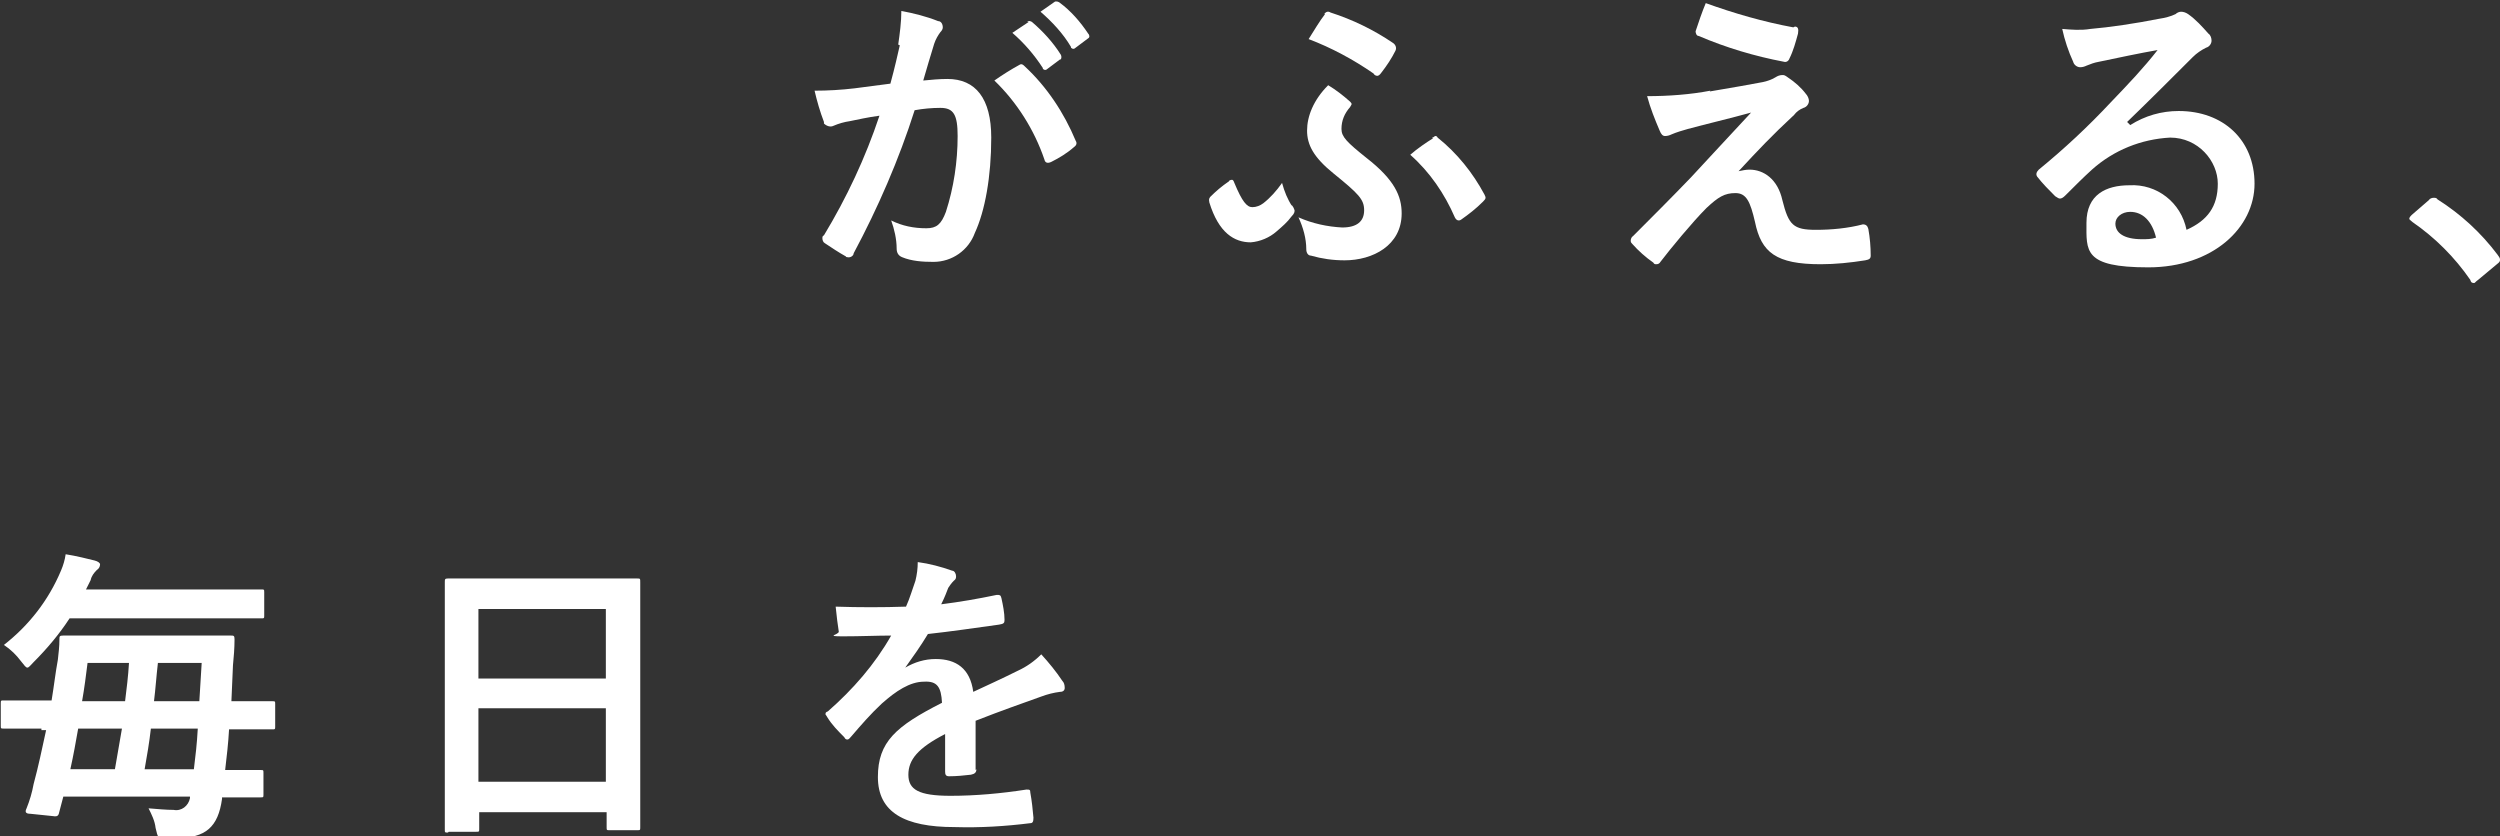 <?xml version="1.0" encoding="UTF-8"?>
<svg id="_レイヤー_1" data-name="レイヤー_1" xmlns="http://www.w3.org/2000/svg" version="1.1" viewBox="0 0 319.8 107">
  <rect x="0" y="0" width="319.8" height="107" fill="#333333" stroke="none"/>
  <!-- Generator: Adobe Illustrator 29.1.0, SVG Export Plug-In . SVG Version: 2.1.0 Build 142)  -->
  <defs>
    <style>
      .st0 {
        fill: #fff;
      }
    </style>
  </defs>
  <g id="mv_catch">
    <path id="_パス_2299" data-name="パス_2299" class="st0" d="M114.9,5.7c.2-1.4.4-2.9.4-4.3,1.6.3,3.2.7,4.7,1.3.4,0,.6.4.6.8,0,.2-.1.4-.3.6-.3.4-.6.9-.8,1.5-.5,1.6-.9,3-1.4,4.7,1-.1,2.1-.2,3.1-.2,3.6,0,5.6,2.5,5.6,7.5s-.8,9.4-2.1,12.2c-.8,2.2-2.9,3.7-5.3,3.7-1.4,0-2.8-.1-4-.6-.5-.2-.7-.6-.7-1.1,0-1.2-.3-2.5-.7-3.6,1.4.7,2.9,1,4.5,1,1.3,0,1.9-.5,2.5-2.1,1-3.1,1.5-6.4,1.5-9.7,0-2.7-.5-3.6-2.2-3.6-1.1,0-2.2.1-3.3.3-2,6.3-4.7,12.5-7.8,18.3,0,.3-.4.6-.8.5,0,0-.2,0-.2-.1-.9-.5-1.8-1.1-2.7-1.7-.2-.1-.3-.4-.3-.6,0-.2,0-.3.2-.4,2.9-4.8,5.3-9.9,7.1-15.3-1.5.2-2.8.5-3.8.7-.7.1-1.4.3-2.1.6-.4.2-.9,0-1.2-.3,0,0,0-.1,0-.2-.5-1.3-.9-2.7-1.2-4,1.7,0,3.4-.1,5.1-.3,1.6-.2,3.1-.4,4.6-.6.6-2.2.9-3.6,1.2-4.9M130.4,8.3c.3-.2.5,0,.7.2,2.8,2.6,5,5.9,6.5,9.5.2.3.1.6-.2.8,0,0,0,0,0,0-.9.8-1.9,1.4-2.9,1.9-.4.2-.8.2-.9-.3-1.3-3.8-3.5-7.3-6.4-10.1,1-.7,2.1-1.4,3.2-2M131.4,2.8c.2-.2.4-.1.6,0,1.4,1.2,2.7,2.6,3.7,4.2.1.2.1.4,0,.6,0,0,0,0-.1,0l-1.6,1.2c-.2.2-.4.2-.6,0,0,0,0,0,0-.1-1.1-1.7-2.4-3.2-3.9-4.5l2.1-1.4ZM134.9.3c.2-.2.4-.1.6,0,1.5,1.1,2.7,2.5,3.7,4,.2.2.2.5,0,.6,0,0,0,0,0,0l-1.6,1.2c-.2.2-.4.2-.6,0,0,0,0,0,0-.1-1-1.7-2.4-3.2-3.9-4.5l2-1.4Z"/>
    <path id="_パス_2300" data-name="パス_2300" class="st0" d="M165.2,26.2c.2.2.3.4.4.7,0,.2,0,.4-.4.8-.5.7-1.2,1.3-1.9,1.9-.9.8-2.1,1.3-3.3,1.4-2.1,0-4.1-1.2-5.3-5.1-.1-.5,0-.5.1-.7.7-.7,1.5-1.4,2.4-2,0-.1.2-.2.4-.2.1,0,.2.1.3.4,1,2.4,1.6,3.1,2.3,3.1.5,0,1-.2,1.4-.5.9-.7,1.7-1.6,2.4-2.6.3,1.1.7,2.1,1.3,3M171.7,29.1c1.9,0,2.8-.8,2.8-2.2s-.7-2.1-3.9-4.7c-2.6-2.1-3.4-3.7-3.4-5.5s.8-3.9,2.7-5.8c1,.6,1.9,1.3,2.8,2.1,0,0,.2.2.2.3,0,.1-.1.2-.2.4-.7.8-1.1,1.7-1.1,2.8,0,1,.7,1.7,3.2,3.7,3.6,2.8,4.5,4.9,4.5,7.1,0,4.1-3.7,6-7.3,6-1.5,0-2.9-.2-4.3-.6-.4,0-.6-.4-.6-.8,0-1.4-.4-2.8-1-4.1,1.8.8,3.7,1.2,5.6,1.3M169.4,1.8c.2-.3.5-.4.8-.2,2.8.9,5.5,2.2,8,3.9.3.2.5.6.3,1,0,0,0,0,0,0-.5,1-1.1,1.9-1.8,2.8-.2.3-.4.4-.5.4-.2,0-.4-.1-.5-.3-2.6-1.8-5.4-3.3-8.3-4.4.7-1.1,1.4-2.3,2.1-3.2M183.2,17.6c.2,0,.3-.2.4-.2s.2,0,.3.2c2.5,2,4.5,4.5,6,7.3.2.4.2.5-.2.9-.9.9-1.8,1.6-2.8,2.3-.3.2-.6.1-.8-.3-1.3-3-3.2-5.8-5.7-8,.9-.8,2.1-1.6,2.9-2.1"/>
    <path id="_パス_2301" data-name="パス_2301" class="st0" d="M218.7,11.7c3-.5,5.2-.9,6.8-1.2.5-.1,1.1-.3,1.6-.6.3-.2.6-.3.9-.3.2,0,.3,0,.7.3.9.6,1.7,1.3,2.3,2.1.2.2.4.6.4.9,0,.4-.3.8-.7.9-.5.2-.9.5-1.2.9-2.9,2.7-4.5,4.4-7.1,7.2.5-.1.9-.2,1.4-.2,1.8,0,3.6,1.2,4.2,3.9.8,3.2,1.4,3.8,4.3,3.8,2,0,4.1-.2,6-.7.4,0,.6.2.7.6.2,1.1.3,2.3.3,3.4,0,.4-.2.5-.7.6-1.9.3-3.8.5-5.7.5-5.7,0-7.6-1.5-8.4-5.4-.6-2.6-1.1-3.7-2.5-3.7s-2.2.5-3.7,1.9c-1.8,1.8-4.6,5.2-5.9,6.9-.1.2-.3.3-.5.3-.2,0-.3,0-.4-.2-1-.7-1.9-1.5-2.7-2.4-.1-.1-.2-.2-.2-.4,0-.2.1-.5.3-.6,2.5-2.5,4.9-4.9,7.4-7.5,1.5-1.6,3.5-3.8,7.7-8.3-2.9.8-5.5,1.4-8.1,2.1-.7.2-1.4.4-2.1.7-.2.1-.5.2-.8.2-.3,0-.5-.2-.7-.7-.6-1.4-1.2-2.9-1.6-4.4,2.7,0,5.5-.2,8.1-.7M229.6,3.4c.4,0,.5.3.4.9-.3,1.1-.6,2.2-1.1,3.2-.1.3-.4.5-.7.4-3.7-.7-7.4-1.8-10.9-3.3-.3,0-.4-.4-.4-.6,0,0,0,0,0,0,.4-1.2.8-2.4,1.3-3.6,3.6,1.3,7.4,2.4,11.2,3.1"/>
    <path id="_パス_2302" data-name="パス_2302" class="st0" d="M272.5,16c1.9-1.2,4-1.8,6.2-1.8,5.7,0,9.7,3.7,9.7,9.3s-5.3,10.7-13.6,10.7-7.9-2.1-7.9-5.7,2.5-4.8,5.5-4.8c3.5-.2,6.6,2.2,7.3,5.7,2.7-1.2,4-3,4-5.9s-2.5-5.9-6.1-5.9c-3.7.2-7.2,1.6-10,4.1-1.1,1-2.2,2.1-3.4,3.3-.3.3-.5.4-.7.4-.2,0-.4-.2-.6-.3-.8-.8-1.6-1.6-2.3-2.5-.2-.3-.1-.6.2-.9,3.3-2.7,6.3-5.5,9.2-8.6,2.4-2.5,4.2-4.4,6-6.7-2.3.4-5.1,1-7.5,1.5-.6.1-1.1.3-1.6.5-.2.1-.5.2-.8.2-.4,0-.8-.3-.9-.7-.6-1.3-1.1-2.8-1.4-4.2,1.2.1,2.4.2,3.6,0,2.4-.2,5.8-.7,8.8-1.3.7-.1,1.5-.3,2.1-.6.2-.2.5-.3.7-.3.3,0,.6.1.9.3,1,.7,1.8,1.6,2.6,2.5.3.2.4.6.4.9,0,.4-.3.8-.7.9-.6.3-1.2.7-1.7,1.2-2.8,2.8-5.5,5.5-8.4,8.3h0ZM272.5,27.1c-1.1,0-1.9.7-1.9,1.5,0,1.2,1.1,2,3.4,2,.6,0,1.2,0,1.8-.2-.5-2.1-1.7-3.3-3.3-3.3"/>
    <path id="_パス_2303" data-name="パス_2303" class="st0" d="M310.7,25.6c.1-.2.4-.3.6-.3.2,0,.4,0,.5.2,3,1.9,5.6,4.3,7.7,7.1.2.3.3.4.3.6s0,.3-.4.6l-2.4,2c-.3.2-.4.4-.5.4-.2,0-.4,0-.5-.4-2-2.9-4.5-5.4-7.4-7.4-.2-.2-.4-.3-.4-.4s0-.2.3-.5l2.2-1.9Z"/>
    <path id="_パス_2304" data-name="パス_2304" class="st0" d="M5.3,93.2c-3.4,0-4.6,0-4.8,0-.4,0-.4,0-.4-.4v-2.8c0-.4,0-.4.4-.4s1.4,0,4.8,0h1.3c.3-1.8.5-3.6.8-5.2.1-.9.2-1.7.2-2.6,0-.4,0-.5.5-.5s1.5,0,5.2,0h10.9c3.7,0,5,0,5.3,0,.4,0,.5,0,.5.5,0,1.1-.1,2.3-.2,3.3l-.2,4.6h.4c3.4,0,4.6,0,4.8,0,.4,0,.4,0,.4.4v2.8c0,.4,0,.4-.4.4s-1.4,0-4.8,0h-.7c-.1,1.8-.3,3.5-.5,5.2,3,0,4.2,0,4.5,0,.4,0,.4,0,.4.4v2.7c0,.4,0,.4-.4.4s-1.5,0-4.9,0v.2c-.5,3.6-2.1,5-5.8,5s-1.1,0-1.6,0c-.8,0-.8,0-1.1-1.3-.1-.9-.5-1.7-.9-2.5,1.2.1,2.3.2,3.2.2,1,.2,1.9-.5,2.1-1.5,0,0,0-.1,0-.2H8.1l-.5,1.9c-.1.5-.2.7-.8.6l-2.9-.3c-.7,0-.7-.3-.5-.7.4-1,.7-2,.9-3.1.6-2.2,1.1-4.6,1.6-6.9h-.6ZM8.9,79.1c-1.3,2-2.9,3.9-4.6,5.6-.4.4-.6.7-.8.7s-.4-.3-.8-.8c-.6-.8-1.3-1.5-2.2-2.1,3.2-2.5,5.7-5.7,7.3-9.5.3-.7.5-1.4.6-2.1,1.3.2,2.9.6,3.7.8.4.1.7.3.7.5,0,.3-.2.6-.4.7-.4.4-.7.8-.8,1.3l-.6,1.2h17c3.8,0,5.1,0,5.4,0,.4,0,.4,0,.4.4v2.9c0,.4,0,.4-.4.4s-1.6,0-5.4,0H8.9ZM14.7,98.4c.3-1.8.6-3.5.9-5.2h-5.6c-.3,1.7-.6,3.4-1,5.2h5.7ZM11.2,84.8c-.2,1.6-.4,3.2-.7,4.9h5.5c.2-1.6.4-3.2.5-4.9h-5.3ZM19.3,93.2c-.2,1.8-.5,3.5-.8,5.2h6.3c.2-1.6.4-3.3.5-5.2h-6ZM20.2,84.8c-.2,1.7-.3,3.3-.5,4.9h5.8c.1-1.7.2-3.3.3-4.9h-5.6Z"/>
    <path id="_パス_2305" data-name="パス_2305" class="st0" d="M57.3,106.5c-.4,0-.4,0-.4-.4s0-2.6,0-13.9v-7.5c0-7.6,0-9.9,0-10.2,0-.4,0-.5.4-.5s1.6,0,5.4,0h13.4c3.8,0,5.1,0,5.4,0,.4,0,.4,0,.4.5s0,2.6,0,9v8.6c0,11.2,0,13.5,0,13.7,0,.4,0,.4-.4.4h-3.5c-.4,0-.4,0-.4-.4v-1.9h-16.3v2.1c0,.4,0,.4-.4.4h-3.5ZM61.2,86.8h16.3v-8.9h-16.3v8.9ZM77.5,90.6h-16.3v9.4h16.3v-9.4Z"/>
    <path id="_パス_2306" data-name="パス_2306" class="st0" d="M124.9,98.4c0,.4-.2.6-.7.7-.9.1-1.8.2-2.8.2-.4,0-.5-.2-.5-.6,0-1.4,0-3.3,0-4.8-3.5,1.8-4.7,3.3-4.7,5.2s1.3,2.7,5.4,2.7c3.2,0,6.5-.3,9.7-.8.4,0,.5,0,.5.4.2,1.1.3,2.1.4,3.2,0,.5-.1.7-.4.7-3.2.4-6.4.6-9.7.5-6.4,0-9.8-1.9-9.8-6.4s2.3-6.5,8.2-9.5c-.1-2-.6-2.8-2.3-2.7-1.8,0-3.6,1.2-5.4,2.8-1.4,1.3-2.7,2.8-3.9,4.2-.2.2-.3.4-.5.4-.2,0-.3-.1-.4-.3-.8-.8-1.6-1.6-2.2-2.6,0,0-.1-.2-.2-.3,0-.2,0-.3.3-.4,3.2-2.8,6-6,8.1-9.7-1.8,0-3.9.1-6.2.1s-.5-.2-.5-.6c-.1-.6-.3-2.1-.4-3.2,3,.1,6,.1,9,0,.5-1.1.8-2.2,1.2-3.3.2-.8.3-1.6.3-2.4,1.5.2,3,.6,4.4,1.1.3,0,.5.4.5.7,0,.2,0,.4-.3.6-.3.3-.5.6-.7.9-.2.5-.4,1.1-.9,2.1,2.4-.3,4.7-.7,7.1-1.2.4,0,.5,0,.6.4.2.9.4,1.9.4,2.8,0,.4-.1.5-.7.6-2.9.4-6.3.9-9.1,1.2-.9,1.5-1.9,2.9-2.9,4.3h0c1.2-.7,2.5-1.1,3.9-1.1,2.6,0,4.4,1.2,4.8,4.2,1.5-.7,3.7-1.7,5.7-2.7,1.1-.5,2.1-1.2,3-2.1,1,1.1,1.9,2.2,2.7,3.4.2.2.3.5.3.9,0,.3-.2.5-.6.5-.8.1-1.6.3-2.4.6-2.5.9-5.1,1.8-8.4,3.1v6.3Z"/>
  </g>
</svg>